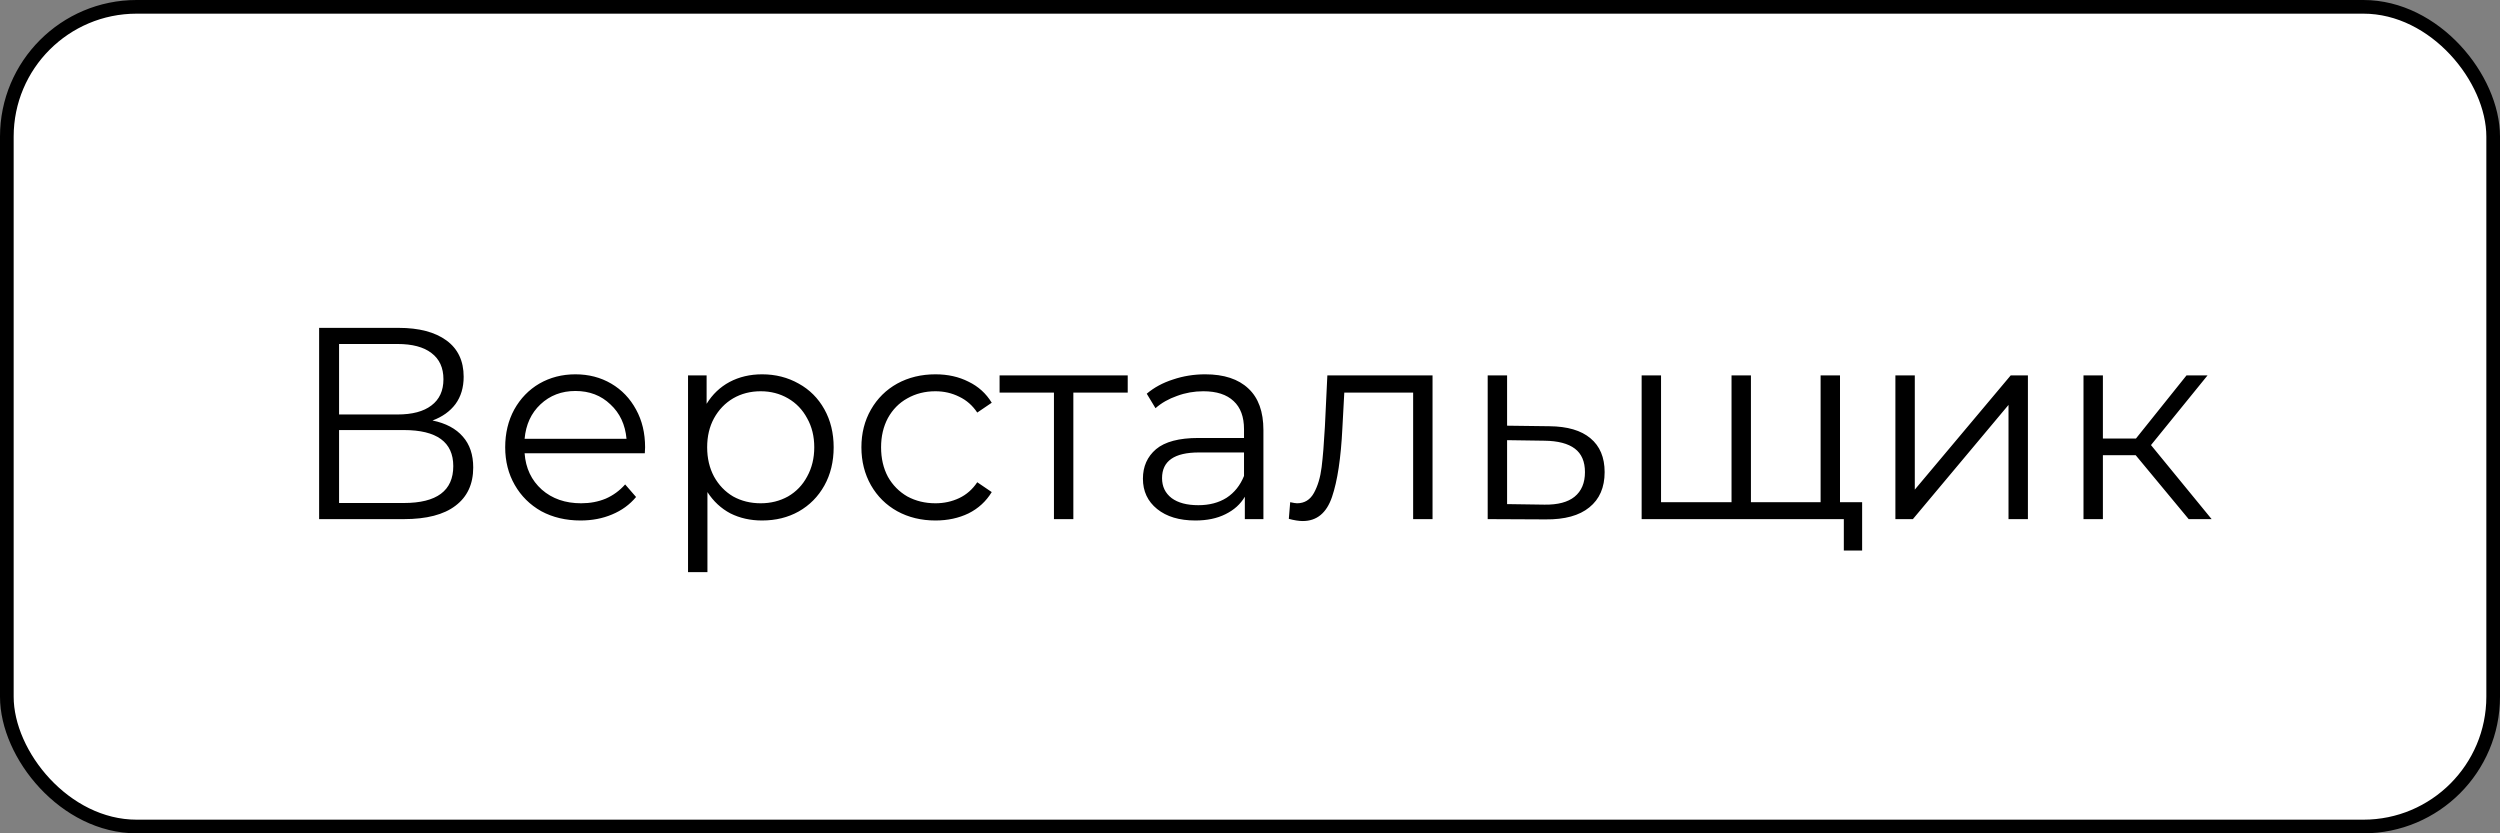 <?xml version="1.0" encoding="UTF-8"?> <svg xmlns="http://www.w3.org/2000/svg" width="183" height="61" viewBox="0 0 183 61" fill="none"><rect x="0" y="0" width="183" height="61" fill="#808080" stroke="none"/> <rect x="0.5" y="0.5" width="182" height="60" rx="9.5" fill="white" stroke="black"></rect> <path d="M31.66 30.78C32.633 30.98 33.373 31.373 33.88 31.96C34.387 32.533 34.64 33.287 34.64 34.22C34.64 35.433 34.207 36.367 33.34 37.02C32.487 37.673 31.227 38 29.56 38H23.36V24H29.18C30.673 24 31.84 24.307 32.68 24.92C33.52 25.533 33.94 26.42 33.94 27.58C33.94 28.367 33.74 29.033 33.34 29.58C32.94 30.113 32.38 30.513 31.66 30.78ZM24.82 30.34H29.1C30.18 30.34 31.007 30.12 31.58 29.68C32.167 29.24 32.46 28.6 32.46 27.76C32.46 26.92 32.167 26.28 31.58 25.84C31.007 25.4 30.18 25.18 29.1 25.18H24.82V30.34ZM29.56 36.82C31.973 36.82 33.18 35.92 33.18 34.12C33.18 32.36 31.973 31.48 29.56 31.48H24.82V36.82H29.56ZM47.2 33.18H38.401C38.48 34.273 38.901 35.16 39.66 35.84C40.42 36.507 41.38 36.84 42.541 36.84C43.194 36.84 43.794 36.727 44.34 36.5C44.887 36.26 45.361 35.913 45.761 35.46L46.56 36.38C46.094 36.94 45.507 37.367 44.8 37.66C44.107 37.953 43.34 38.1 42.501 38.1C41.42 38.1 40.461 37.873 39.62 37.42C38.794 36.953 38.147 36.313 37.681 35.5C37.214 34.687 36.98 33.767 36.98 32.74C36.98 31.713 37.2 30.793 37.641 29.98C38.094 29.167 38.707 28.533 39.48 28.08C40.267 27.627 41.147 27.4 42.12 27.4C43.094 27.4 43.967 27.627 44.74 28.08C45.514 28.533 46.12 29.167 46.56 29.98C47.001 30.78 47.221 31.7 47.221 32.74L47.2 33.18ZM42.12 28.62C41.107 28.62 40.254 28.947 39.56 29.6C38.88 30.24 38.494 31.08 38.401 32.12H45.861C45.767 31.08 45.374 30.24 44.681 29.6C44.001 28.947 43.147 28.62 42.12 28.62ZM55.784 27.4C56.77 27.4 57.664 27.627 58.464 28.08C59.264 28.52 59.89 29.147 60.344 29.96C60.797 30.773 61.024 31.7 61.024 32.74C61.024 33.793 60.797 34.727 60.344 35.54C59.89 36.353 59.264 36.987 58.464 37.44C57.677 37.88 56.784 38.1 55.784 38.1C54.93 38.1 54.157 37.927 53.464 37.58C52.784 37.22 52.224 36.7 51.784 36.02V41.88H50.364V27.48H51.724V29.56C52.15 28.867 52.71 28.333 53.404 27.96C54.11 27.587 54.904 27.4 55.784 27.4ZM55.684 36.84C56.417 36.84 57.084 36.673 57.684 36.34C58.284 35.993 58.75 35.507 59.084 34.88C59.43 34.253 59.604 33.54 59.604 32.74C59.604 31.94 59.43 31.233 59.084 30.62C58.75 29.993 58.284 29.507 57.684 29.16C57.084 28.813 56.417 28.64 55.684 28.64C54.937 28.64 54.264 28.813 53.664 29.16C53.077 29.507 52.61 29.993 52.264 30.62C51.93 31.233 51.764 31.94 51.764 32.74C51.764 33.54 51.93 34.253 52.264 34.88C52.61 35.507 53.077 35.993 53.664 36.34C54.264 36.673 54.937 36.84 55.684 36.84ZM68.475 38.1C67.435 38.1 66.501 37.873 65.675 37.42C64.861 36.967 64.221 36.333 63.755 35.52C63.288 34.693 63.055 33.767 63.055 32.74C63.055 31.713 63.288 30.793 63.755 29.98C64.221 29.167 64.861 28.533 65.675 28.08C66.501 27.627 67.435 27.4 68.475 27.4C69.381 27.4 70.188 27.58 70.895 27.94C71.615 28.287 72.181 28.8 72.595 29.48L71.535 30.2C71.188 29.68 70.748 29.293 70.215 29.04C69.681 28.773 69.101 28.64 68.475 28.64C67.715 28.64 67.028 28.813 66.415 29.16C65.815 29.493 65.341 29.973 64.995 30.6C64.661 31.227 64.495 31.94 64.495 32.74C64.495 33.553 64.661 34.273 64.995 34.9C65.341 35.513 65.815 35.993 66.415 36.34C67.028 36.673 67.715 36.84 68.475 36.84C69.101 36.84 69.681 36.713 70.215 36.46C70.748 36.207 71.188 35.82 71.535 35.3L72.595 36.02C72.181 36.7 71.615 37.22 70.895 37.58C70.175 37.927 69.368 38.1 68.475 38.1ZM82.549 28.74H78.569V38H77.149V28.74H73.169V27.48H82.549V28.74ZM88.222 27.4C89.595 27.4 90.649 27.747 91.382 28.44C92.115 29.12 92.482 30.133 92.482 31.48V38H91.122V36.36C90.802 36.907 90.329 37.333 89.702 37.64C89.089 37.947 88.355 38.1 87.502 38.1C86.329 38.1 85.395 37.82 84.702 37.26C84.009 36.7 83.662 35.96 83.662 35.04C83.662 34.147 83.982 33.427 84.622 32.88C85.275 32.333 86.309 32.06 87.722 32.06H91.062V31.42C91.062 30.513 90.809 29.827 90.302 29.36C89.795 28.88 89.055 28.64 88.082 28.64C87.415 28.64 86.775 28.753 86.162 28.98C85.549 29.193 85.022 29.493 84.582 29.88L83.942 28.82C84.475 28.367 85.115 28.02 85.862 27.78C86.609 27.527 87.395 27.4 88.222 27.4ZM87.722 36.98C88.522 36.98 89.209 36.8 89.782 36.44C90.355 36.067 90.782 35.533 91.062 34.84V33.12H87.762C85.962 33.12 85.062 33.747 85.062 35C85.062 35.613 85.295 36.1 85.762 36.46C86.229 36.807 86.882 36.98 87.722 36.98ZM104.862 27.48V38H103.442V28.74H98.402L98.262 31.34C98.156 33.527 97.902 35.207 97.502 36.38C97.102 37.553 96.389 38.14 95.362 38.14C95.082 38.14 94.742 38.087 94.342 37.98L94.442 36.76C94.682 36.813 94.849 36.84 94.942 36.84C95.489 36.84 95.902 36.587 96.182 36.08C96.462 35.573 96.649 34.947 96.742 34.2C96.835 33.453 96.915 32.467 96.982 31.24L97.162 27.48H104.862ZM113.419 31.2C114.739 31.213 115.739 31.507 116.419 32.08C117.112 32.653 117.459 33.48 117.459 34.56C117.459 35.68 117.086 36.54 116.339 37.14C115.606 37.74 114.539 38.033 113.139 38.02L108.899 38V27.48H110.319V31.16L113.419 31.2ZM113.059 36.94C114.032 36.953 114.766 36.76 115.259 36.36C115.766 35.947 116.019 35.347 116.019 34.56C116.019 33.787 115.772 33.213 115.279 32.84C114.786 32.467 114.046 32.273 113.059 32.26L110.319 32.22V36.9L113.059 36.94ZM134.688 27.48V38H120.168V27.48H121.588V36.76H126.748V27.48H128.168V36.76H133.268V27.48H134.688ZM136.308 36.76V40.3H134.968V38H133.188V36.76H136.308ZM138.743 27.48H140.163V35.84L147.183 27.48H148.443V38H147.023V29.64L140.023 38H138.743V27.48ZM156.332 33.32H153.932V38H152.512V27.48H153.932V32.1H156.352L160.052 27.48H161.592L157.452 32.58L161.892 38H160.212L156.332 33.32Z" fill="black"></path> </svg> 